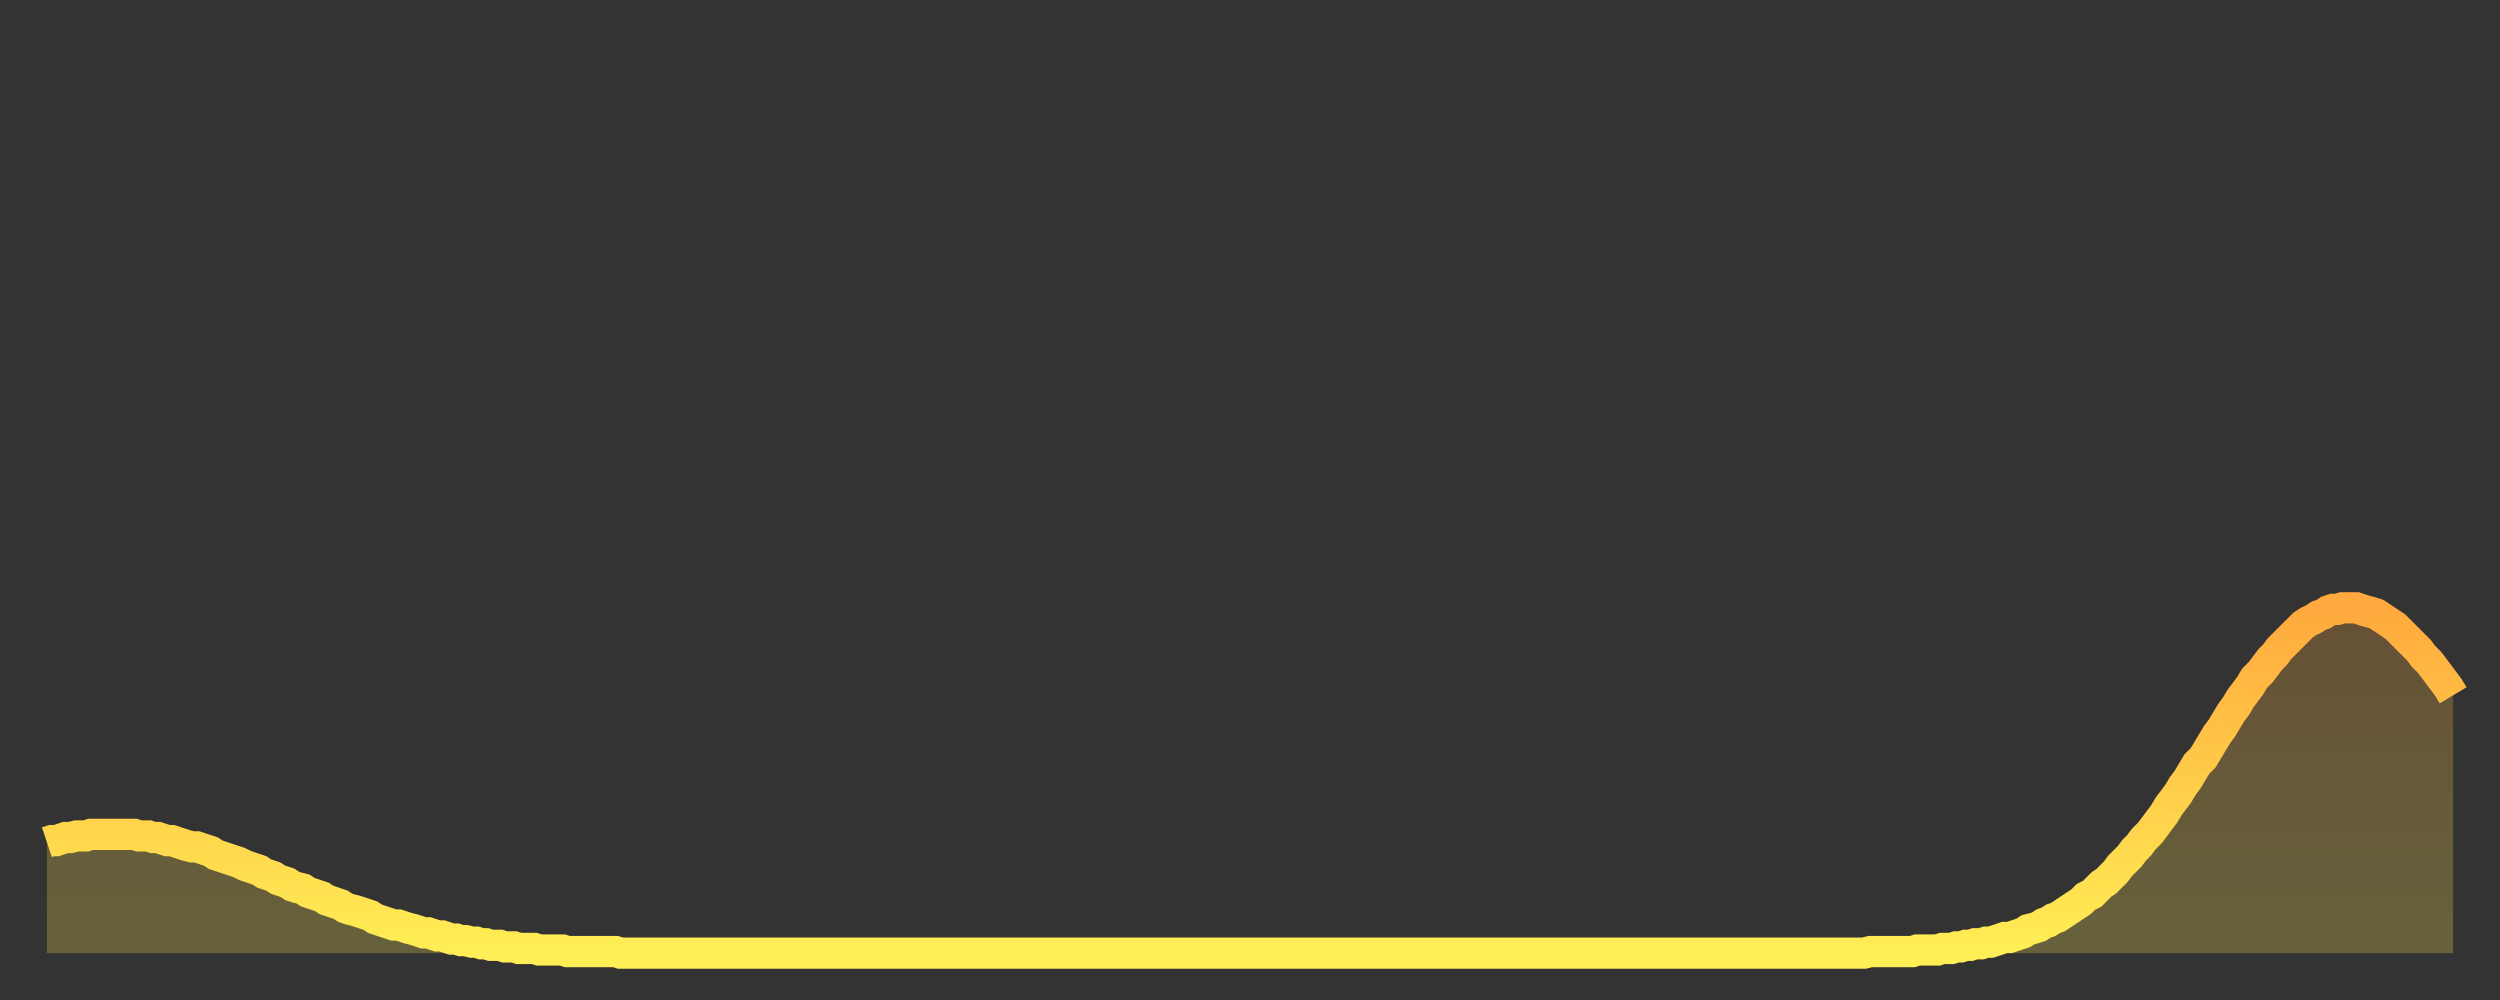 <?xml version="1.0" encoding="utf-8" ?>
<svg baseProfile="full" height="64" version="1.1" width="160" xmlns="http://www.w3.org/2000/svg" xmlns:ev="http://www.w3.org/2001/xml-events" xmlns:xlink="http://www.w3.org/1999/xlink"><rect width="100%" height="100%" fill="#333333" stroke="none"/><defs><linearGradient id="id497268" x1="0" x2="0" y1="0" y2="1"><stop offset="0%" stop-color="#ffa93e" /><stop offset="50%" stop-color="#ffcc49" /><stop offset="100%" stop-color="#ffee55" /></linearGradient></defs><g transform="translate(3,3)"><g><path d="M 0.0 50.9 L 0.3 50.8 0.6 50.8 0.9 50.7 1.2 50.6 1.5 50.6 1.9 50.5 2.2 50.5 2.5 50.5 2.8 50.4 3.1 50.4 3.4 50.4 3.7 50.4 4.0 50.4 4.3 50.4 4.6 50.4 4.9 50.4 5.2 50.4 5.6 50.4 5.9 50.5 6.2 50.5 6.5 50.5 6.8 50.6 7.1 50.6 7.4 50.7 7.7 50.8 8.0 50.8 8.3 50.9 8.6 51.0 8.9 51.1 9.3 51.2 9.6 51.2 9.9 51.3 10.2 51.4 10.5 51.5 10.8 51.7 11.1 51.8 11.4 51.9 11.7 52.0 12.0 52.1 12.3 52.2 12.7 52.4 13.0 52.5 13.3 52.6 13.6 52.7 13.9 52.9 14.2 53.0 14.5 53.1 14.8 53.3 15.1 53.4 15.4 53.5 15.7 53.7 16.0 53.8 16.4 53.9 16.7 54.1 17.0 54.2 17.3 54.3 17.6 54.4 17.9 54.6 18.2 54.7 18.5 54.8 18.8 54.9 19.1 55.1 19.4 55.2 19.8 55.3 20.1 55.4 20.4 55.5 20.7 55.6 21.0 55.8 21.3 55.9 21.6 56.0 21.9 56.1 22.2 56.2 22.5 56.2 22.8 56.3 23.1 56.4 23.5 56.5 23.8 56.6 24.1 56.7 24.4 56.7 24.7 56.8 25.0 56.9 25.3 56.9 25.6 57.0 25.9 57.1 26.2 57.1 26.5 57.2 26.8 57.2 27.2 57.3 27.5 57.3 27.8 57.4 28.1 57.4 28.4 57.5 28.7 57.5 29.0 57.5 29.3 57.6 29.6 57.6 29.9 57.6 30.2 57.7 30.6 57.7 30.9 57.7 31.2 57.7 31.5 57.8 31.8 57.8 32.1 57.8 32.4 57.8 32.7 57.8 33.0 57.8 33.3 57.9 33.6 57.9 33.9 57.9 34.3 57.9 34.6 57.9 34.9 57.9 35.2 57.9 35.5 57.9 35.8 57.9 36.1 57.9 36.4 57.9 36.7 58.0 37.0 58.0 37.3 58.0 37.7 58.0 38.0 58.0 38.3 58.0 38.6 58.0 38.9 58.0 39.2 58.0 39.5 58.0 39.8 58.0 40.1 58.0 40.4 58.0 40.7 58.0 41.0 58.0 41.4 58.0 41.7 58.0 42.0 58.0 42.3 58.0 42.6 58.0 42.9 58.0 43.2 58.0 43.5 58.0 43.8 58.0 44.1 58.0 44.4 58.0 44.7 58.0 45.1 58.0 45.4 58.0 45.7 58.0 46.0 58.0 46.3 58.0 46.6 58.0 46.9 58.0 47.2 58.0 47.5 58.0 47.8 58.0 48.1 58.0 48.5 58.0 48.8 58.0 49.1 58.0 49.4 58.0 49.7 58.0 50.0 58.0 50.3 58.0 50.6 58.0 50.9 58.0 51.2 58.0 51.5 58.0 51.8 58.0 52.2 58.0 52.5 58.0 52.8 58.0 53.1 58.0 53.4 58.0 53.7 58.0 54.0 58.0 54.3 58.0 54.6 58.0 54.9 58.0 55.2 58.0 55.6 58.0 55.9 58.0 56.2 58.0 56.5 58.0 56.8 58.0 57.1 58.0 57.4 58.0 57.7 58.0 58.0 58.0 58.3 58.0 58.6 58.0 58.9 58.0 59.3 58.0 59.6 58.0 59.9 58.0 60.2 58.0 60.5 58.0 60.8 58.0 61.1 58.0 61.4 58.0 61.7 58.0 62.0 58.0 62.3 58.0 62.6 58.0 63.0 58.0 63.3 58.0 63.6 58.0 63.9 58.0 64.2 58.0 64.5 58.0 64.8 58.0 65.1 58.0 65.4 58.0 65.7 58.0 66.0 58.0 66.4 58.0 66.7 58.0 67.0 58.0 67.3 58.0 67.6 58.0 67.9 58.0 68.2 58.0 68.5 58.0 68.8 58.0 69.1 58.0 69.4 58.0 69.7 58.0 70.1 58.0 70.4 58.0 70.7 58.0 71.0 58.0 71.3 58.0 71.6 58.0 71.9 58.0 72.2 58.0 72.5 58.0 72.8 58.0 73.1 58.0 73.5 58.0 73.8 58.0 74.1 58.0 74.4 58.0 74.7 58.0 75.0 58.0 75.3 58.0 75.6 58.0 75.9 58.0 76.2 58.0 76.5 58.0 76.8 58.0 77.2 58.0 77.5 58.0 77.8 58.0 78.1 58.0 78.4 58.0 78.7 58.0 79.0 58.0 79.3 58.0 79.6 58.0 79.9 58.0 80.2 58.0 80.5 58.0 80.9 58.0 81.2 58.0 81.5 58.0 81.8 58.0 82.1 58.0 82.4 58.0 82.7 58.0 83.0 58.0 83.3 58.0 83.6 58.0 83.9 58.0 84.3 58.0 84.6 58.0 84.9 58.0 85.2 58.0 85.5 58.0 85.8 58.0 86.1 58.0 86.4 58.0 86.7 58.0 87.0 58.0 87.3 58.0 87.6 58.0 88.0 58.0 88.3 58.0 88.6 58.0 88.9 58.0 89.2 58.0 89.5 58.0 89.8 58.0 90.1 58.0 90.4 58.0 90.7 58.0 91.0 58.0 91.4 58.0 91.7 58.0 92.0 58.0 92.3 58.0 92.6 58.0 92.9 58.0 93.2 58.0 93.5 58.0 93.8 58.0 94.1 58.0 94.4 58.0 94.7 58.0 95.1 58.0 95.4 58.0 95.7 58.0 96.0 58.0 96.3 58.0 96.6 58.0 96.9 58.0 97.2 58.0 97.5 58.0 97.8 58.0 98.1 58.0 98.4 58.0 98.8 58.0 99.1 58.0 99.4 58.0 99.7 58.0 100.0 58.0 100.3 58.0 100.6 58.0 100.9 58.0 101.2 58.0 101.5 58.0 101.8 58.0 102.2 58.0 102.5 58.0 102.8 58.0 103.1 58.0 103.4 58.0 103.7 58.0 104.0 58.0 104.3 58.0 104.6 58.0 104.9 58.0 105.2 58.0 105.5 58.0 105.9 58.0 106.2 58.0 106.5 58.0 106.8 58.0 107.1 58.0 107.4 58.0 107.7 58.0 108.0 58.0 108.3 58.0 108.6 58.0 108.9 58.0 109.3 58.0 109.6 58.0 109.9 58.0 110.2 58.0 110.5 58.0 110.8 58.0 111.1 58.0 111.4 58.0 111.7 58.0 112.0 58.0 112.3 58.0 112.6 58.0 113.0 58.0 113.3 58.0 113.6 58.0 113.9 58.0 114.2 58.0 114.5 58.0 114.8 58.0 115.1 58.0 115.4 58.0 115.7 58.0 116.0 58.0 116.3 58.0 116.7 57.9 117.0 57.9 117.3 57.9 117.6 57.9 117.9 57.9 118.2 57.9 118.5 57.9 118.8 57.9 119.1 57.9 119.4 57.9 119.7 57.8 120.1 57.8 120.4 57.8 120.7 57.8 121.0 57.8 121.3 57.7 121.6 57.7 121.9 57.7 122.2 57.6 122.5 57.6 122.8 57.5 123.1 57.5 123.4 57.4 123.8 57.4 124.1 57.3 124.4 57.3 124.7 57.2 125.0 57.1 125.3 57.0 125.6 57.0 125.9 56.9 126.2 56.8 126.5 56.7 126.8 56.5 127.2 56.4 127.5 56.3 127.8 56.1 128.1 56.0 128.4 55.8 128.7 55.7 129.0 55.5 129.3 55.3 129.6 55.1 129.9 54.9 130.2 54.7 130.5 54.4 130.9 54.2 131.2 53.9 131.5 53.6 131.8 53.4 132.1 53.1 132.4 52.8 132.7 52.4 133.0 52.1 133.3 51.8 133.6 51.4 133.9 51.1 134.2 50.7 134.6 50.3 134.9 49.9 135.2 49.5 135.5 49.1 135.8 48.6 136.1 48.2 136.4 47.8 136.7 47.3 137.0 46.9 137.3 46.4 137.6 45.9 138.0 45.5 138.3 45.0 138.6 44.5 138.9 44.0 139.2 43.6 139.5 43.1 139.8 42.6 140.1 42.2 140.4 41.7 140.7 41.3 141.0 40.9 141.3 40.4 141.7 40.0 142.0 39.6 142.3 39.2 142.6 38.9 142.9 38.5 143.2 38.2 143.5 37.9 143.8 37.6 144.1 37.3 144.4 37.0 144.7 36.8 145.1 36.6 145.4 36.4 145.7 36.3 146.0 36.1 146.3 36.0 146.6 36.0 146.9 35.9 147.2 35.9 147.5 35.9 147.8 35.9 148.1 36.0 148.4 36.1 148.8 36.2 149.1 36.3 149.4 36.5 149.7 36.7 150.0 36.9 150.3 37.1 150.6 37.4 150.9 37.7 151.2 38.0 151.5 38.3 151.8 38.6 152.1 39.0 152.5 39.4 152.8 39.8 153.1 40.2 153.4 40.6 153.7 41.0 154.0 41.5" fill="none" id="graph-curve" opacity="1" stroke="url(#id497268)" stroke-width="2" /><path d="M 0 58 L 0.0 50.9 0.3 50.8 0.6 50.8 0.9 50.7 1.2 50.6 1.5 50.6 1.9 50.5 2.2 50.5 2.5 50.5 2.8 50.4 3.1 50.4 3.4 50.4 3.7 50.4 4.0 50.4 4.3 50.4 4.6 50.4 4.9 50.4 5.2 50.4 5.6 50.4 5.9 50.5 6.2 50.5 6.5 50.5 6.8 50.6 7.1 50.6 7.4 50.7 7.7 50.8 8.0 50.8 8.3 50.9 8.6 51.0 8.9 51.1 9.3 51.2 9.6 51.2 9.9 51.3 10.2 51.4 10.5 51.5 10.8 51.7 11.1 51.8 11.4 51.9 11.7 52.0 12.0 52.1 12.3 52.2 12.7 52.4 13.0 52.5 13.3 52.6 13.6 52.7 13.9 52.9 14.2 53.0 14.5 53.1 14.8 53.3 15.1 53.4 15.4 53.5 15.7 53.7 16.0 53.8 16.4 53.9 16.7 54.1 17.0 54.2 17.3 54.3 17.6 54.4 17.9 54.6 18.2 54.7 18.5 54.8 18.8 54.9 19.1 55.1 19.4 55.2 19.8 55.3 20.1 55.4 20.4 55.5 20.7 55.6 21.0 55.8 21.3 55.9 21.6 56.0 21.9 56.1 22.2 56.2 22.5 56.2 22.8 56.3 23.1 56.4 23.5 56.5 23.8 56.6 24.1 56.7 24.4 56.7 24.7 56.8 25.0 56.9 25.3 56.9 25.6 57.0 25.9 57.1 26.2 57.1 26.5 57.2 26.8 57.2 27.2 57.3 27.5 57.3 27.8 57.4 28.1 57.4 28.4 57.5 28.7 57.5 29.0 57.5 29.3 57.6 29.6 57.6 29.9 57.6 30.2 57.7 30.6 57.7 30.9 57.7 31.2 57.7 31.5 57.8 31.8 57.8 32.1 57.8 32.4 57.8 32.7 57.8 33.0 57.8 33.3 57.9 33.6 57.9 33.9 57.9 34.3 57.9 34.6 57.9 34.9 57.9 35.2 57.9 35.5 57.9 35.8 57.9 36.1 57.9 36.4 57.9 36.7 58.0 37.0 58.0 37.3 58.0 37.7 58.0 38.0 58.0 38.3 58.0 38.6 58.0 38.9 58.0 39.2 58.0 39.5 58.0 39.8 58.0 40.1 58.0 40.4 58.0 40.7 58.0 41.0 58.0 41.4 58.0 41.7 58.0 42.0 58.0 42.3 58.0 42.6 58.0 42.9 58.0 43.2 58.0 43.5 58.0 43.8 58.0 44.1 58.0 44.4 58.0 44.7 58.0 45.1 58.0 45.4 58.0 45.7 58.0 46.0 58.0 46.3 58.0 46.6 58.0 46.9 58.0 47.2 58.0 47.5 58.0 47.8 58.0 48.1 58.0 48.5 58.0 48.8 58.0 49.1 58.0 49.4 58.0 49.7 58.0 50.0 58.0 50.3 58.0 50.6 58.0 50.9 58.0 51.2 58.0 51.5 58.0 51.8 58.0 52.2 58.0 52.5 58.0 52.8 58.0 53.1 58.0 53.4 58.0 53.7 58.0 54.0 58.0 54.3 58.0 54.6 58.0 54.9 58.0 55.2 58.0 55.6 58.0 55.9 58.0 56.2 58.0 56.5 58.0 56.8 58.0 57.1 58.0 57.4 58.0 57.7 58.0 58.0 58.0 58.3 58.0 58.6 58.0 58.9 58.0 59.3 58.0 59.6 58.0 59.9 58.0 60.2 58.0 60.5 58.0 60.8 58.0 61.1 58.0 61.4 58.0 61.7 58.0 62.0 58.0 62.3 58.0 62.6 58.0 63.0 58.0 63.3 58.0 63.6 58.0 63.9 58.0 64.2 58.0 64.5 58.0 64.8 58.0 65.1 58.0 65.4 58.0 65.7 58.0 66.0 58.0 66.4 58.0 66.7 58.0 67.0 58.0 67.3 58.0 67.6 58.0 67.9 58.0 68.2 58.0 68.5 58.0 68.8 58.0 69.1 58.0 69.4 58.0 69.7 58.0 70.1 58.0 70.4 58.0 70.7 58.0 71.0 58.0 71.3 58.0 71.6 58.0 71.9 58.0 72.2 58.0 72.5 58.0 72.8 58.0 73.1 58.0 73.5 58.0 73.8 58.0 74.1 58.0 74.4 58.0 74.7 58.0 75.0 58.0 75.3 58.0 75.6 58.0 75.9 58.0 76.2 58.0 76.5 58.0 76.8 58.0 77.2 58.0 77.5 58.0 77.8 58.0 78.1 58.0 78.4 58.0 78.7 58.0 79.0 58.0 79.3 58.0 79.6 58.0 79.9 58.0 80.2 58.0 80.5 58.0 80.9 58.0 81.2 58.0 81.5 58.0 81.8 58.0 82.1 58.0 82.4 58.0 82.7 58.0 83.0 58.0 83.3 58.0 83.6 58.0 83.9 58.0 84.3 58.0 84.6 58.0 84.9 58.0 85.2 58.0 85.5 58.0 85.8 58.0 86.1 58.0 86.4 58.0 86.7 58.0 87.0 58.0 87.3 58.0 87.6 58.0 88.0 58.0 88.3 58.0 88.6 58.0 88.9 58.0 89.2 58.0 89.5 58.0 89.8 58.0 90.1 58.0 90.4 58.0 90.7 58.0 91.0 58.0 91.4 58.0 91.7 58.0 92.0 58.0 92.3 58.0 92.6 58.0 92.9 58.0 93.2 58.0 93.5 58.0 93.8 58.0 94.1 58.0 94.4 58.0 94.7 58.0 95.1 58.0 95.4 58.0 95.7 58.0 96.0 58.0 96.3 58.0 96.6 58.0 96.9 58.0 97.2 58.0 97.5 58.0 97.8 58.0 98.1 58.0 98.4 58.0 98.8 58.0 99.1 58.0 99.4 58.0 99.7 58.0 100.0 58.0 100.3 58.0 100.6 58.0 100.9 58.0 101.2 58.0 101.5 58.0 101.8 58.0 102.2 58.0 102.5 58.0 102.8 58.0 103.1 58.0 103.4 58.0 103.7 58.0 104.0 58.0 104.3 58.0 104.6 58.0 104.9 58.0 105.2 58.0 105.5 58.0 105.9 58.0 106.2 58.0 106.5 58.0 106.8 58.0 107.1 58.0 107.4 58.0 107.7 58.0 108.0 58.0 108.3 58.0 108.6 58.0 108.9 58.0 109.3 58.0 109.6 58.0 109.9 58.0 110.2 58.0 110.5 58.0 110.8 58.0 111.1 58.0 111.4 58.0 111.7 58.0 112.0 58.0 112.3 58.0 112.6 58.0 113.0 58.0 113.3 58.0 113.6 58.0 113.9 58.0 114.2 58.0 114.5 58.0 114.8 58.0 115.1 58.0 115.4 58.0 115.7 58.0 116.0 58.0 116.3 58.0 116.7 57.9 117.0 57.9 117.3 57.9 117.6 57.9 117.9 57.9 118.2 57.9 118.5 57.9 118.8 57.9 119.1 57.9 119.4 57.9 119.7 57.8 120.1 57.8 120.4 57.8 120.7 57.8 121.0 57.8 121.3 57.7 121.6 57.7 121.9 57.7 122.2 57.6 122.5 57.6 122.8 57.5 123.1 57.5 123.4 57.4 123.8 57.4 124.1 57.3 124.4 57.3 124.7 57.2 125.0 57.1 125.3 57.0 125.6 57.0 125.9 56.9 126.2 56.8 126.5 56.7 126.8 56.5 127.2 56.4 127.5 56.3 127.8 56.1 128.1 56.0 128.4 55.8 128.7 55.7 129.0 55.5 129.3 55.3 129.6 55.1 129.9 54.9 130.2 54.7 130.5 54.4 130.9 54.2 131.2 53.9 131.5 53.6 131.8 53.4 132.1 53.1 132.4 52.8 132.7 52.4 133.0 52.1 133.3 51.8 133.6 51.4 133.9 51.1 134.2 50.7 134.6 50.3 134.9 49.9 135.2 49.5 135.5 49.1 135.8 48.6 136.1 48.2 136.4 47.8 136.7 47.3 137.0 46.9 137.3 46.4 137.6 45.9 138.0 45.5 138.3 45.0 138.6 44.5 138.9 44.0 139.2 43.6 139.5 43.1 139.8 42.6 140.1 42.2 140.4 41.7 140.7 41.3 141.0 40.9 141.3 40.4 141.7 40.0 142.0 39.6 142.3 39.2 142.6 38.9 142.9 38.5 143.2 38.2 143.5 37.9 143.8 37.6 144.1 37.3 144.4 37.0 144.7 36.8 145.1 36.6 145.4 36.4 145.7 36.3 146.0 36.1 146.3 36.0 146.6 36.0 146.9 35.9 147.2 35.9 147.5 35.9 147.8 35.9 148.1 36.0 148.4 36.1 148.8 36.2 149.1 36.3 149.4 36.5 149.7 36.7 150.0 36.9 150.3 37.1 150.6 37.4 150.9 37.7 151.2 38.0 151.5 38.3 151.8 38.6 152.1 39.0 152.5 39.4 152.8 39.8 153.1 40.2 153.4 40.6 153.7 41.0 154.0 41.5 154 58" fill="url(#id497268)" fill-opacity=".25" id="graph-shadow" /></g></g></svg>